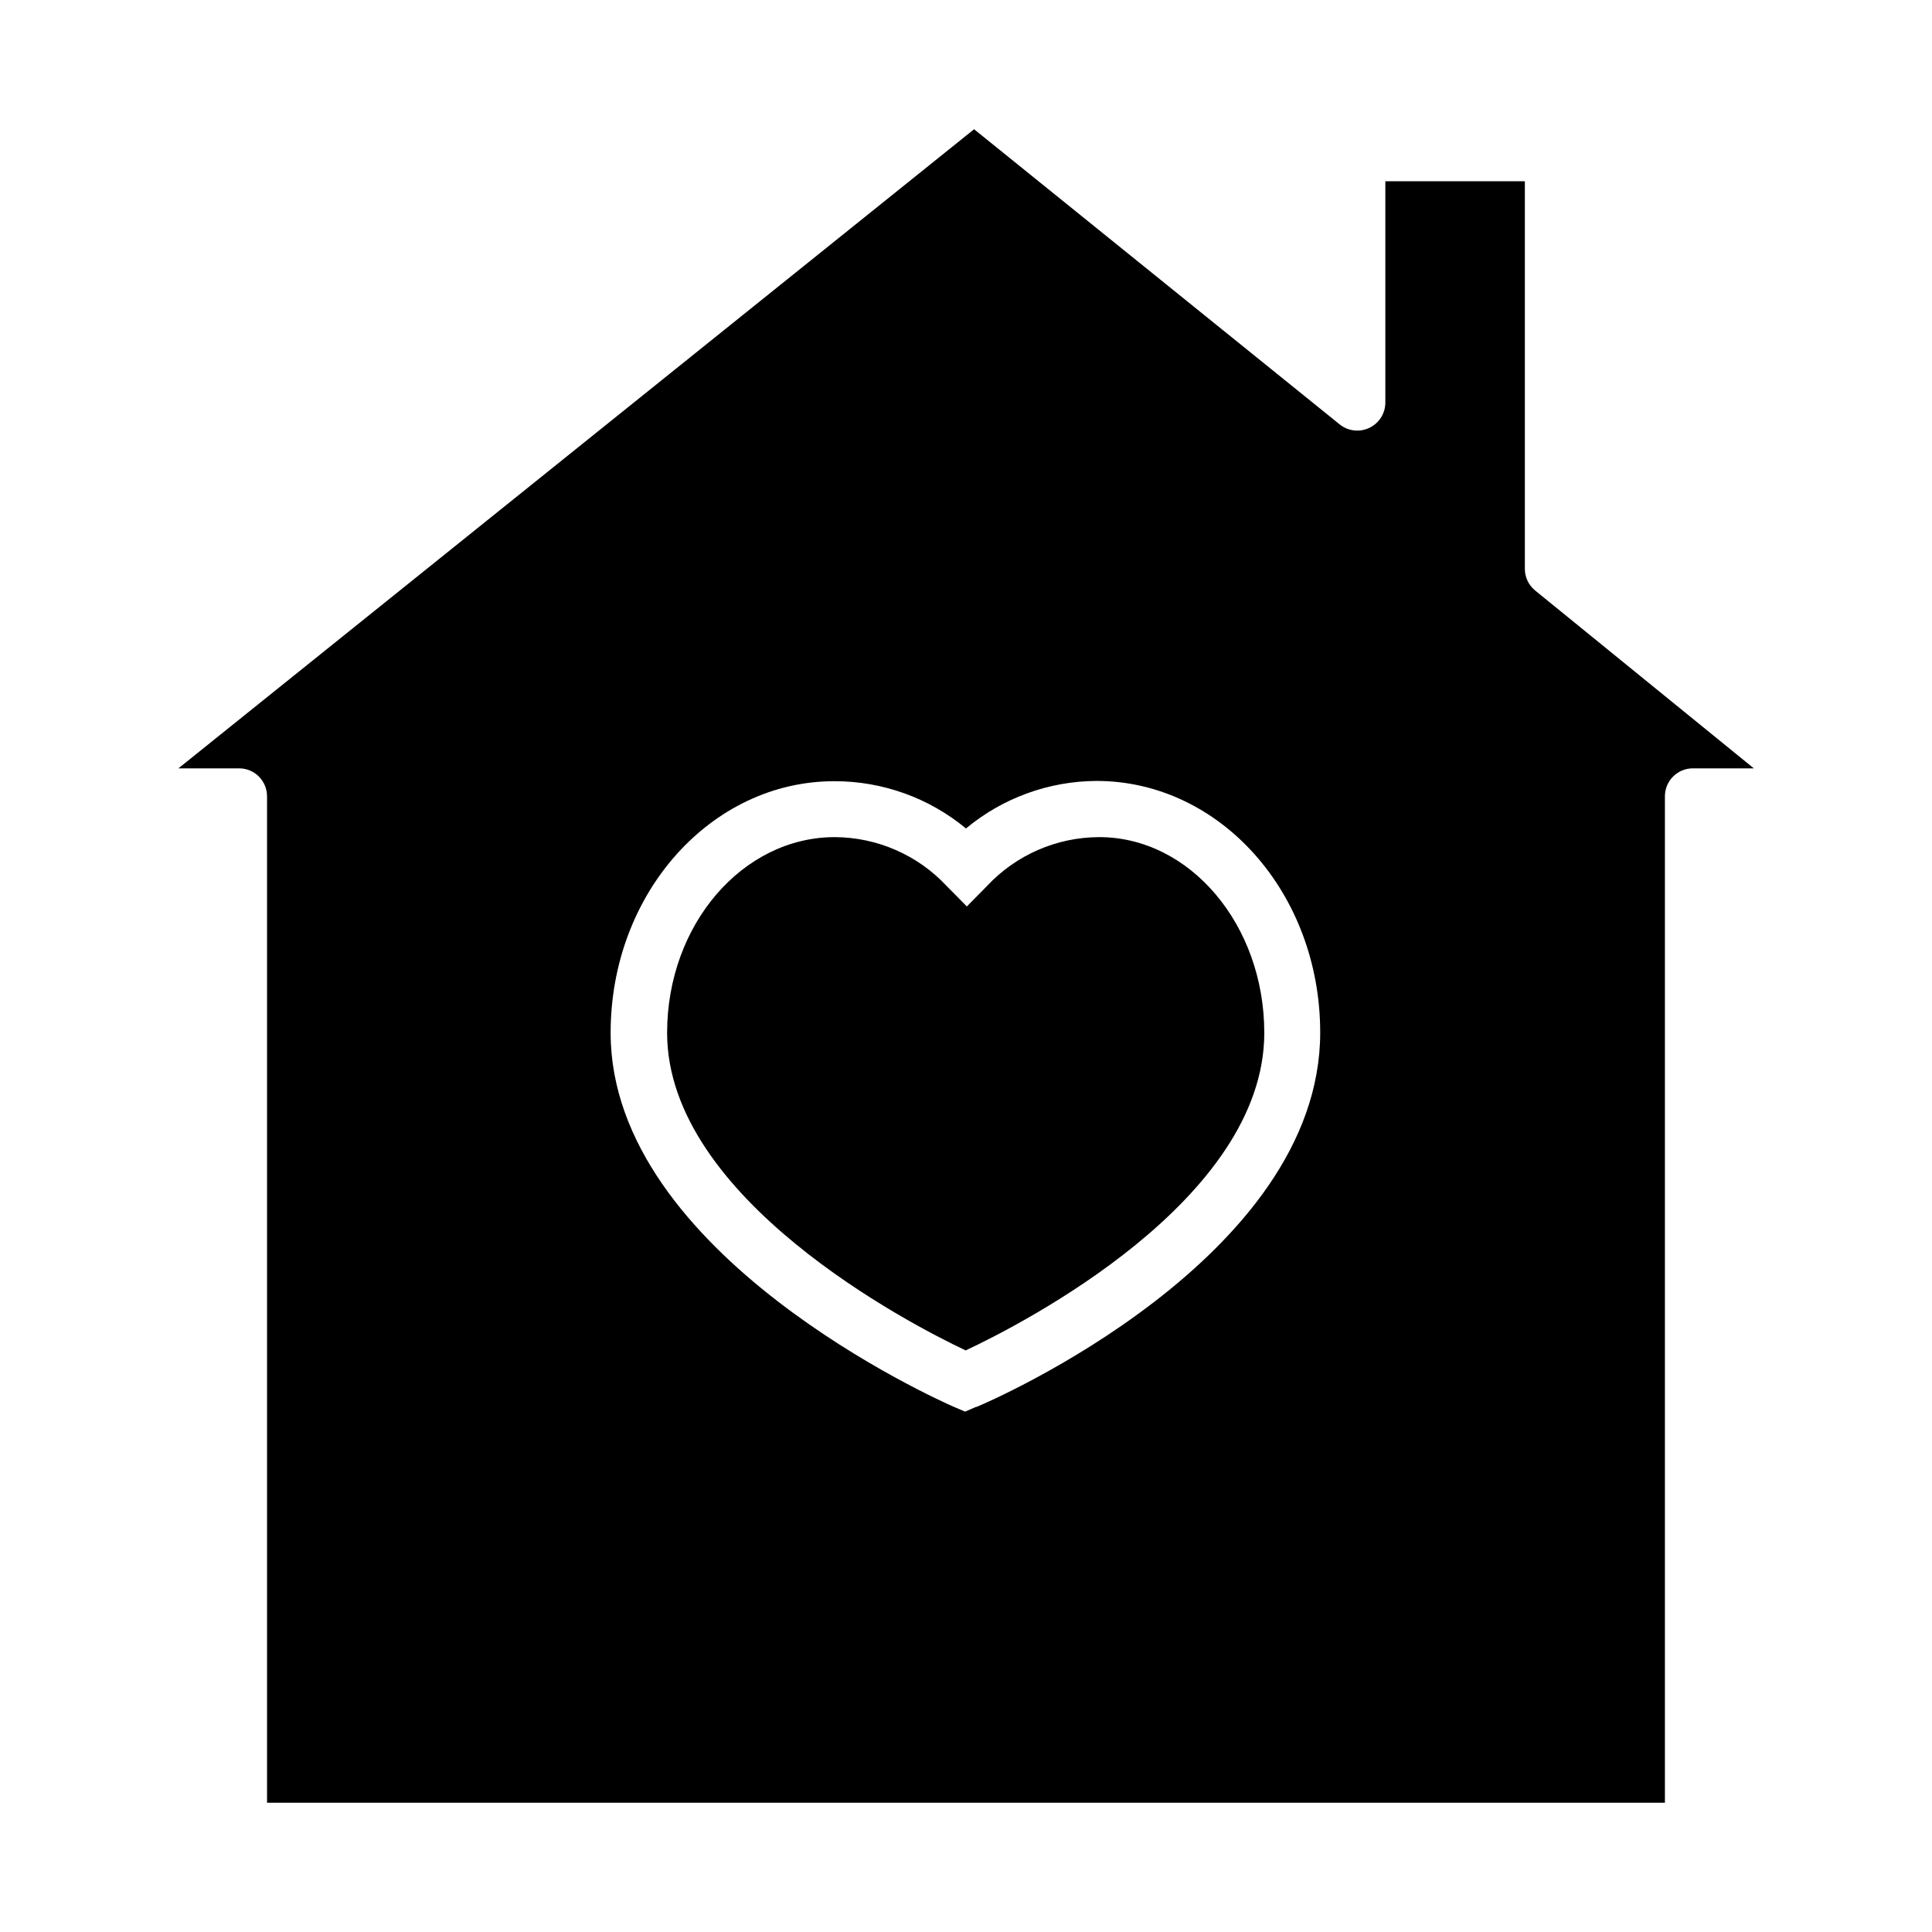 <?xml version="1.0" encoding="UTF-8"?>
<!-- Uploaded to: SVG Repo, www.svgrepo.com, Generator: SVG Repo Mixer Tools -->
<svg fill="#000000" width="800px" height="800px" version="1.1" viewBox="144 144 512 512" xmlns="http://www.w3.org/2000/svg">
 <g>
  <path d="m550.84 300.5c-1.719-1.395-2.727-3.488-2.738-5.703v-102.77h-36.973v58.68c-0.008 2.852-1.648 5.445-4.223 6.668-2.57 1.242-5.625 0.895-7.856-0.887l-96.906-78.238-210.86 169.37h16.078c1.965 0 3.848 0.781 5.238 2.172 1.387 1.387 2.168 3.273 2.168 5.238v266.72h370.45v-266.72c0-4.094 3.316-7.41 7.41-7.41h16.152zm-148.18 216.34-2.891 1.258-2.965-1.258c-3.703-1.629-90.98-40.305-90.98-99.133 0-37.043 26.672-66.68 59.273-66.68 12.738-0.027 25.086 4.402 34.898 12.523 9.723-8.082 21.953-12.535 34.598-12.594 32.672 0 59.273 29.637 59.273 66.68 0 59.863-87.352 97.723-91.059 99.203z"/>
  <path d="m479.05 417.71c0 44.453-64.457 77.277-79.129 84.164-14.816-6.965-79.129-40.305-79.129-84.164 0-28.672 20.004-51.863 44.453-51.863h0.004c11.242 0.055 21.965 4.746 29.637 12.965l5.336 5.41 5.336-5.41h-0.004c7.672-8.219 18.395-12.91 29.637-12.965 24.078-0.074 43.859 23.191 43.859 51.863z"/>
 </g>
</svg>